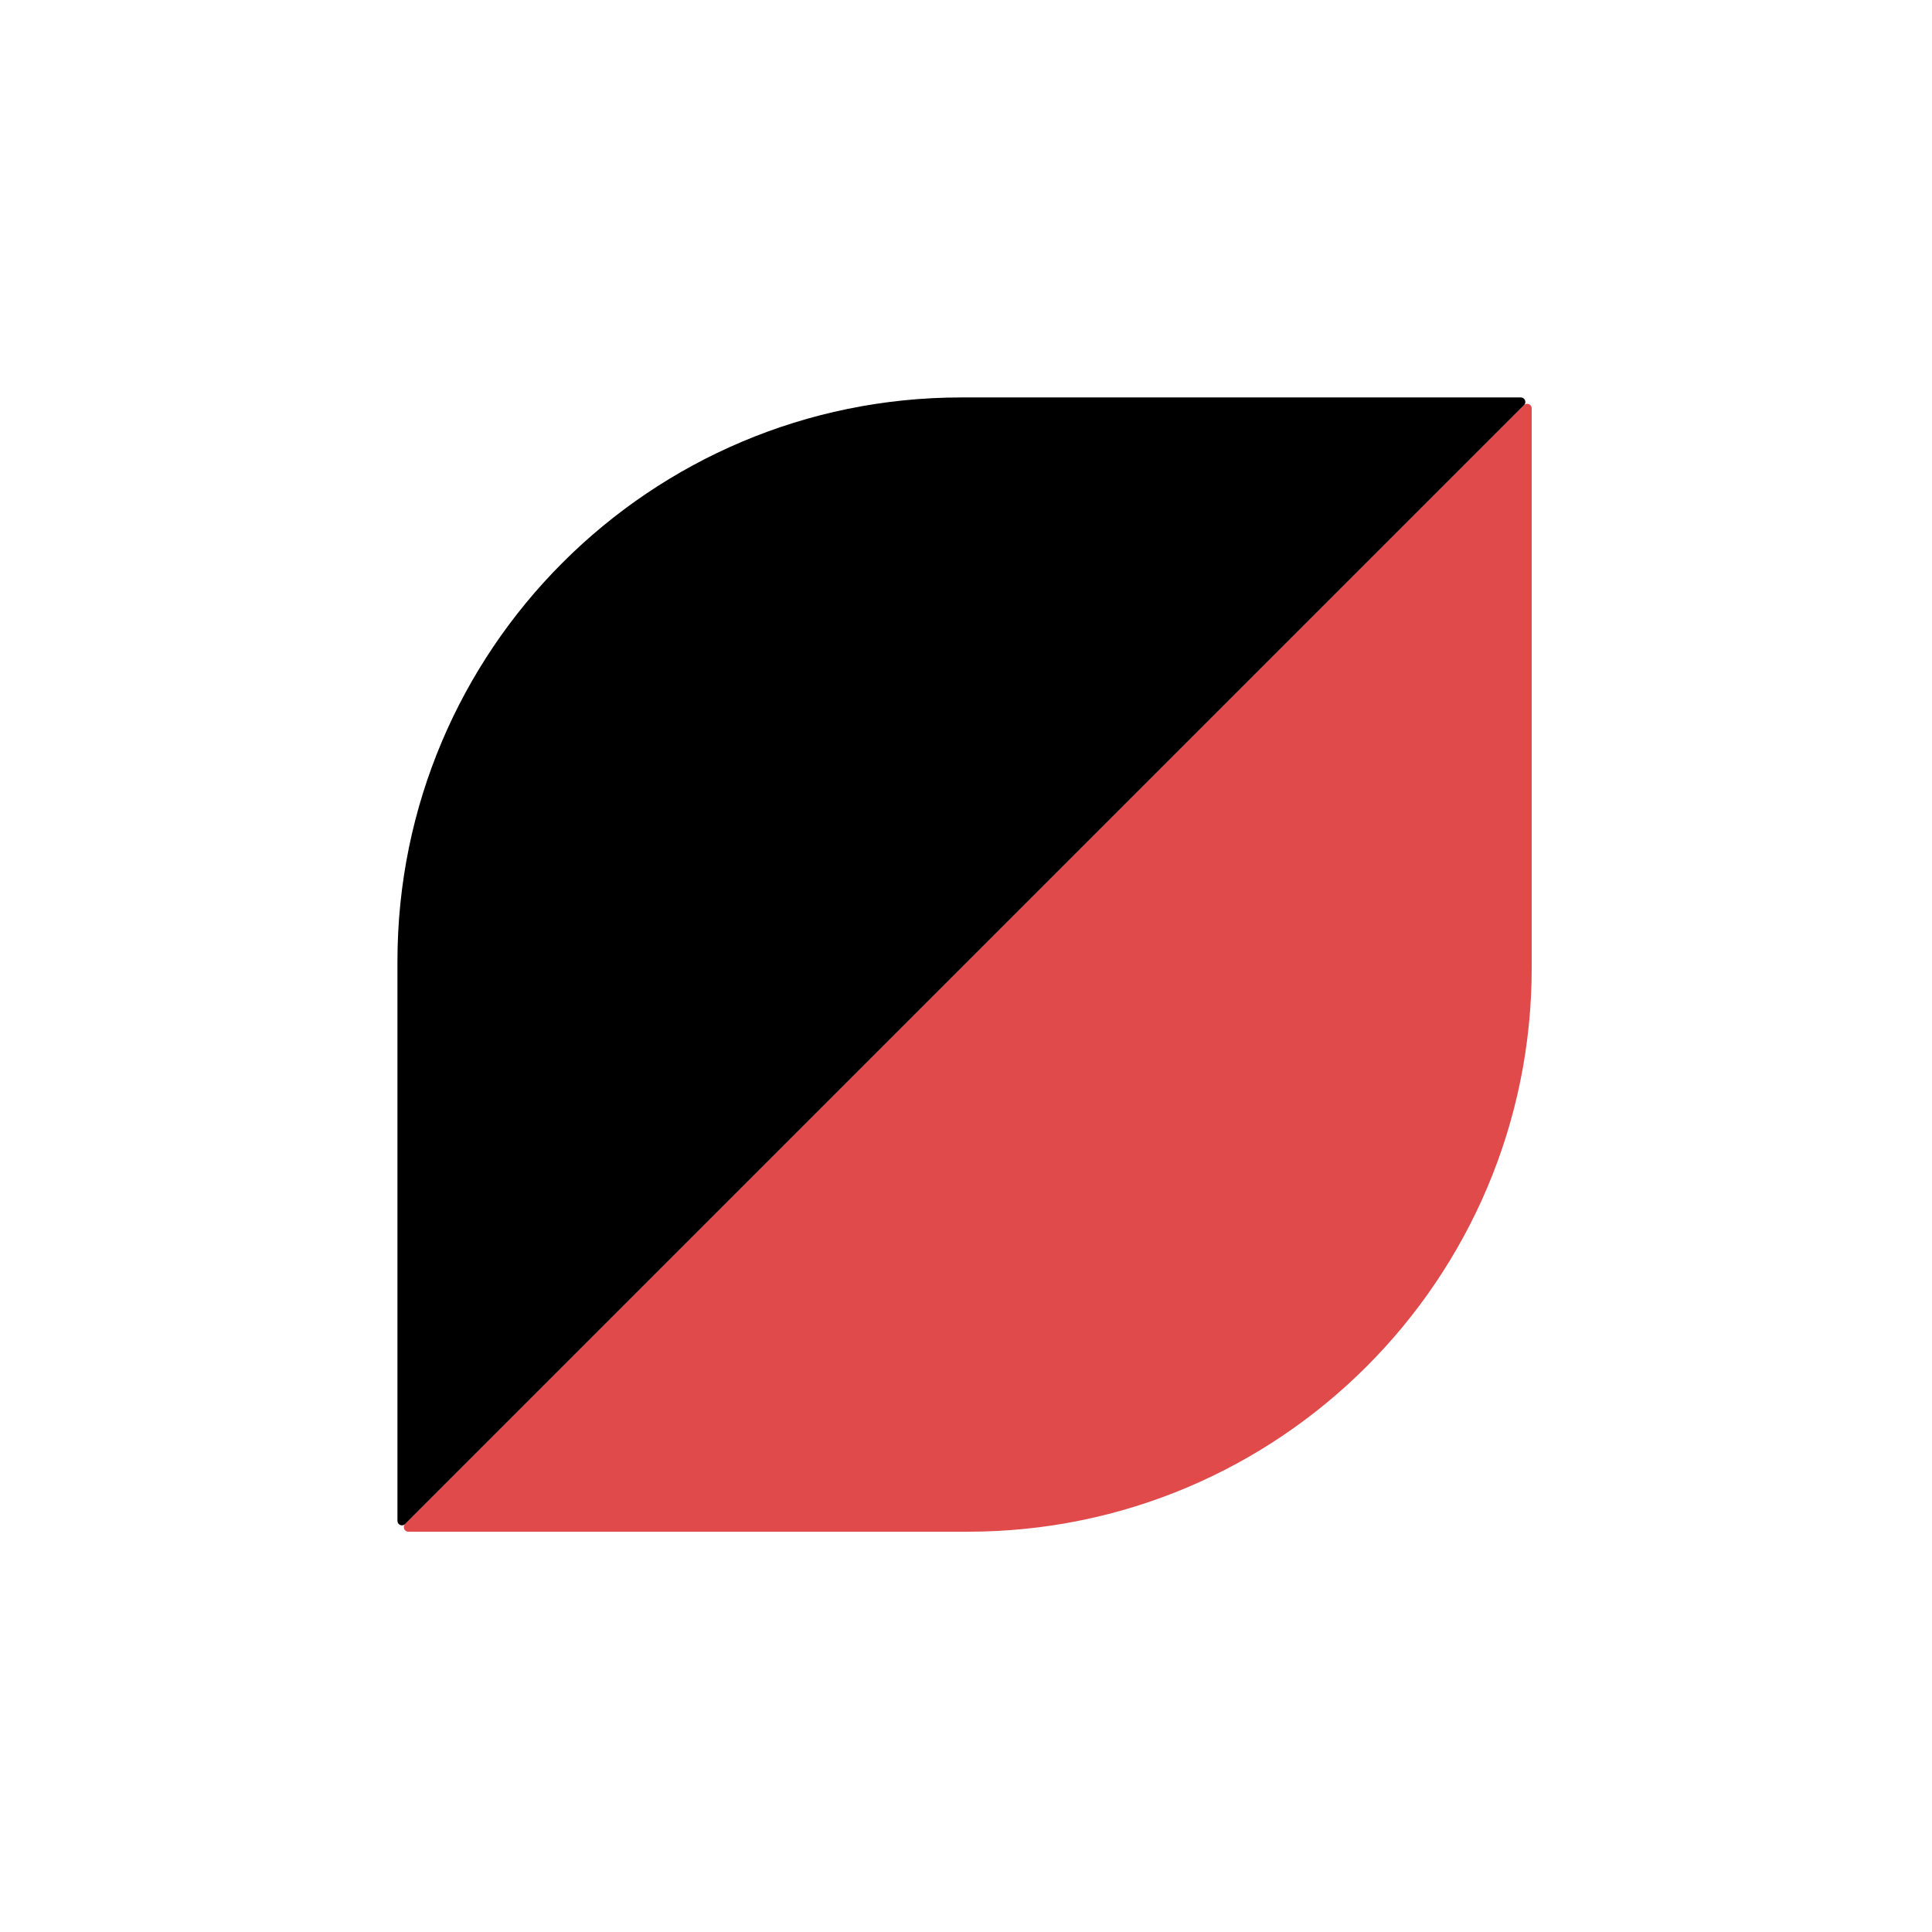 <svg width="367" height="367" viewBox="0 0 367 367" fill="none" xmlns="http://www.w3.org/2000/svg">
<path fill-rule="evenodd" clip-rule="evenodd" d="M183.838 290.963C243.002 290.963 290.963 243.002 290.963 183.838L290.963 77.569C290.963 77.096 290.579 76.711 290.105 76.711C289.878 76.711 289.66 76.802 289.499 76.963L76.963 289.499C76.802 289.66 76.712 289.878 76.712 290.105C76.712 290.579 77.096 290.963 77.569 290.963L183.838 290.963Z" fill="#E14A4A"/>
<g filter="url(#filter0_b_12_0)">
<path fill-rule="evenodd" clip-rule="evenodd" d="M182.624 75.498C123.46 75.498 75.498 123.46 75.498 182.624L75.498 288.892C75.498 289.366 75.882 289.75 76.356 289.75C76.584 289.75 76.802 289.66 76.963 289.499L289.499 76.963C289.66 76.802 289.75 76.584 289.75 76.356C289.75 75.882 289.366 75.498 288.892 75.498L182.624 75.498Z" fill="black"/>
</g>
<defs>
<filter id="filter0_b_12_0" x="71.498" y="71.498" width="222.252" height="222.252" filterUnits="userSpaceOnUse" color-interpolation-filters="sRGB">
<feFlood flood-opacity="0" result="BackgroundImageFix"/>
<feGaussianBlur in="BackgroundImageFix" stdDeviation="2"/>
<feComposite in2="SourceAlpha" operator="in" result="effect1_backgroundBlur_12_0"/>
<feBlend mode="normal" in="SourceGraphic" in2="effect1_backgroundBlur_12_0" result="shape"/>
</filter>
</defs>
</svg>
